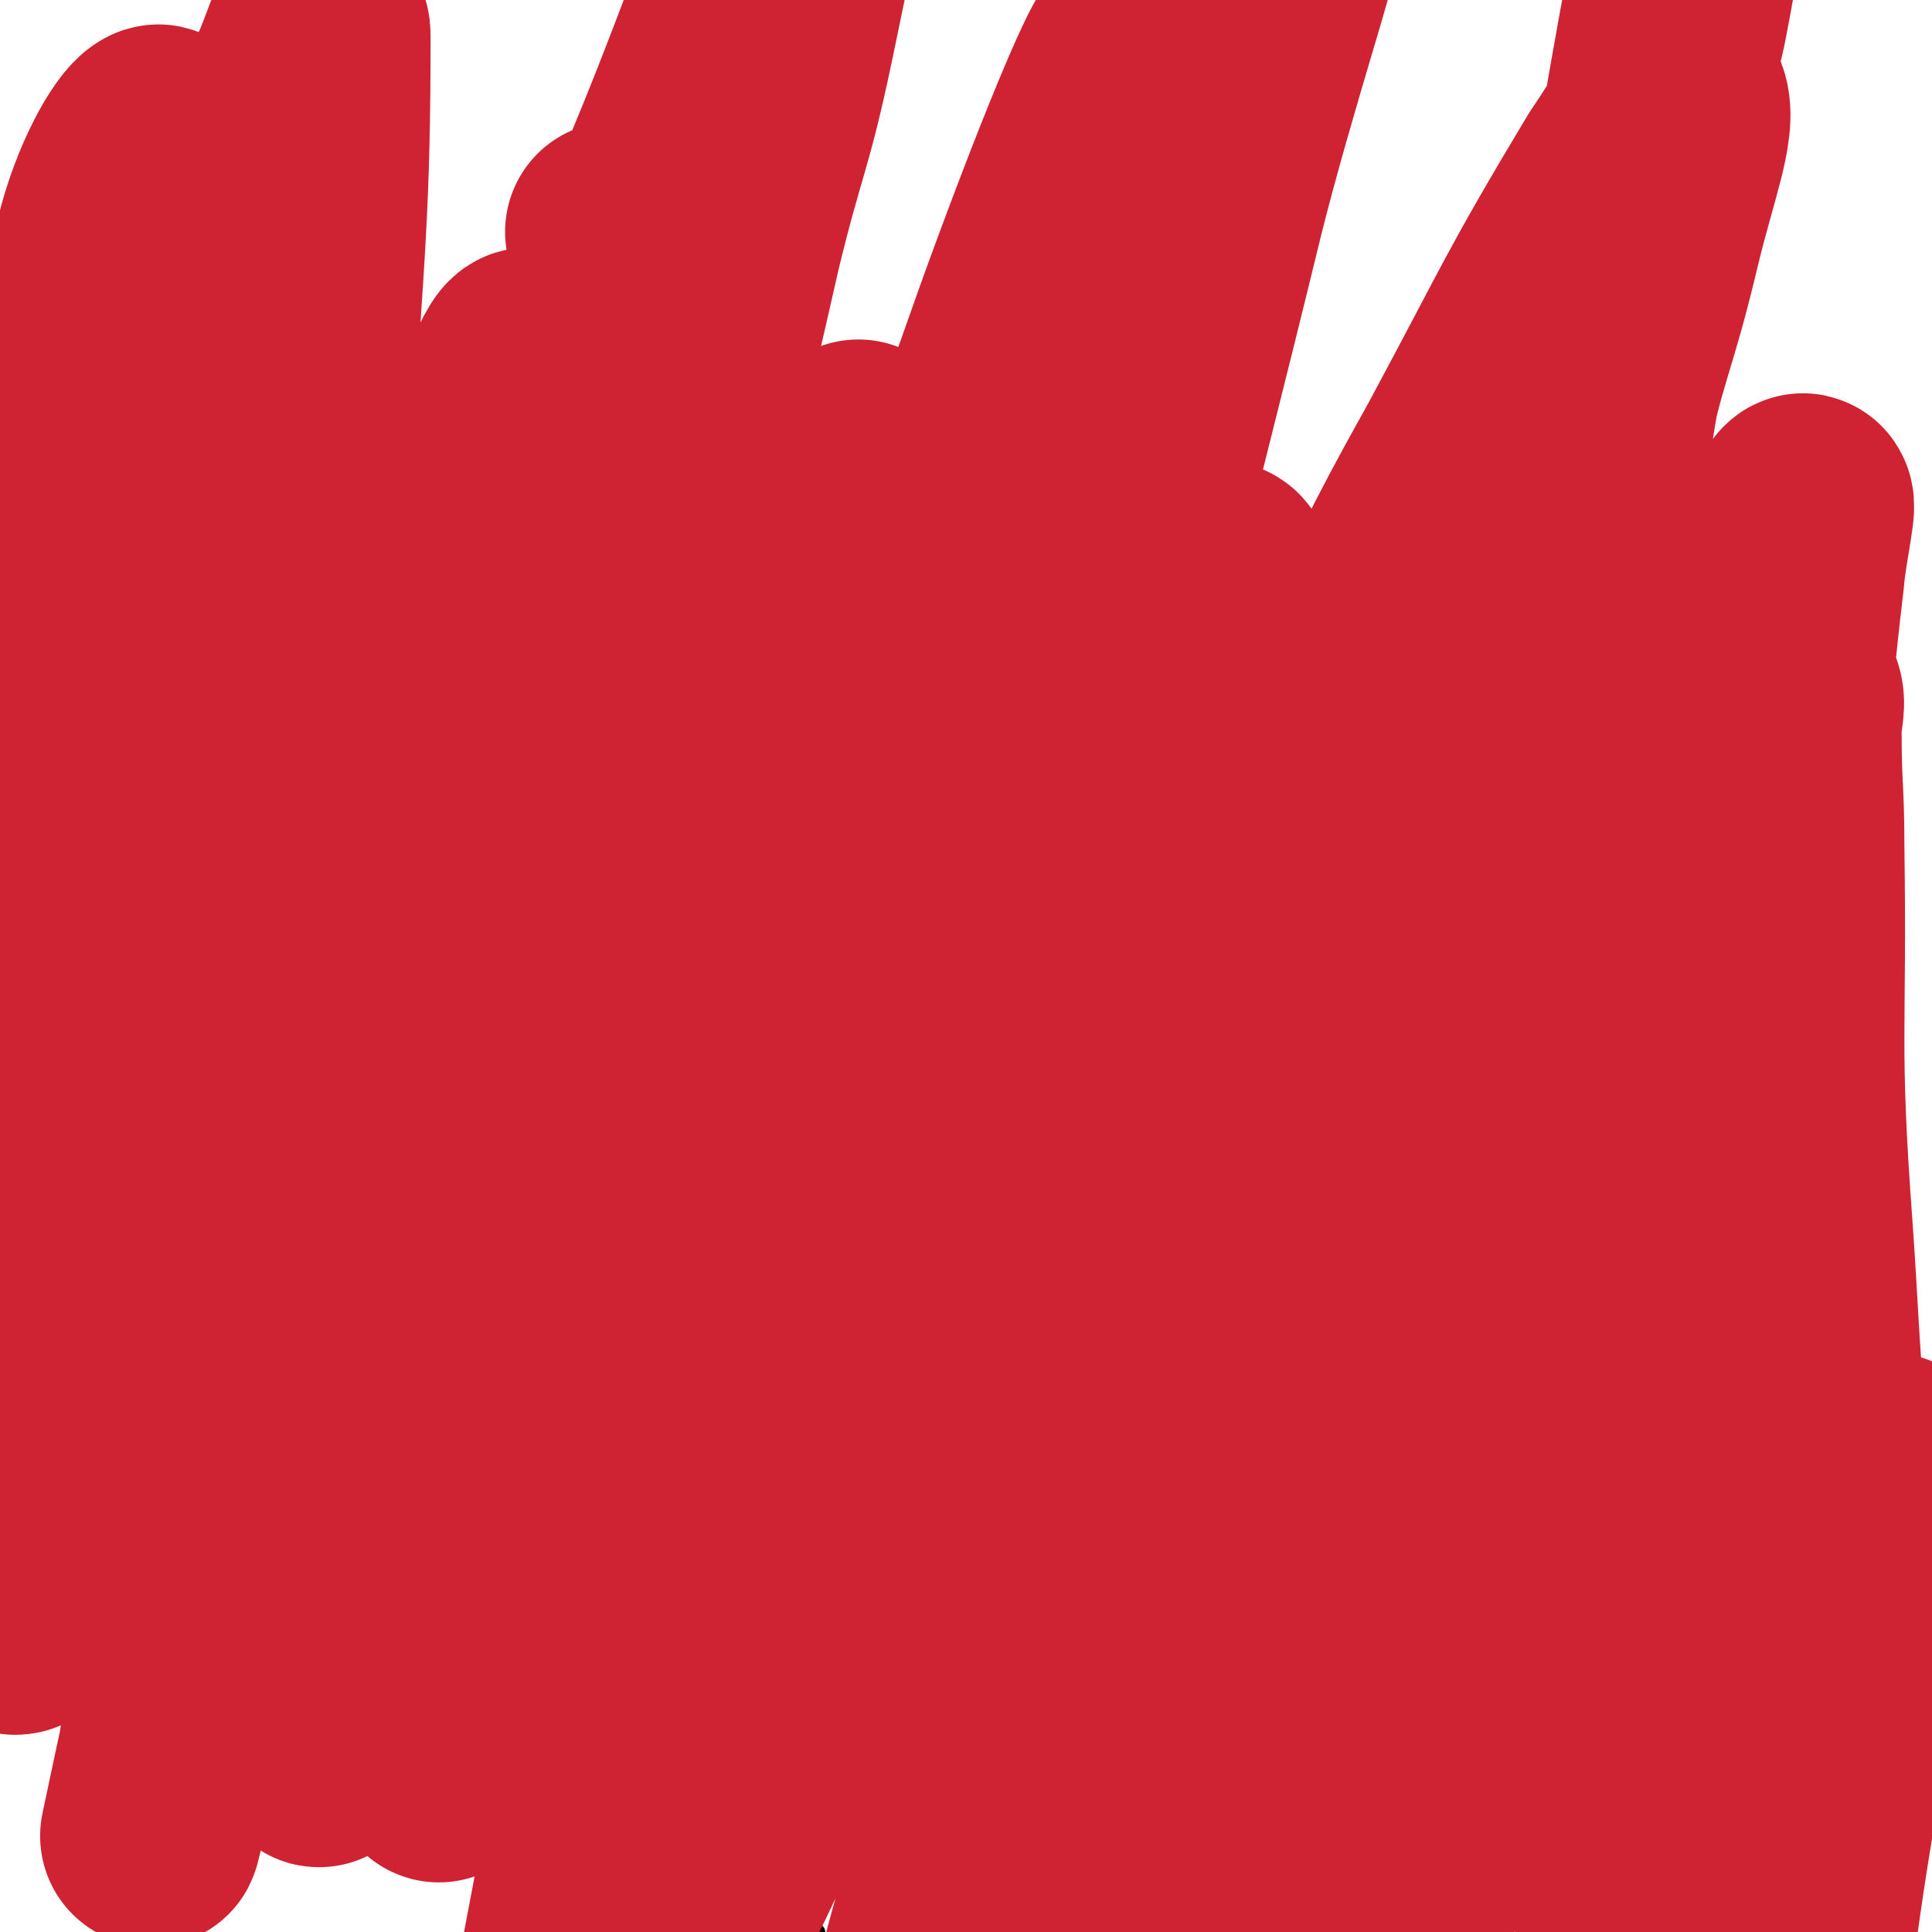 <svg viewBox='0 0 700 700' version='1.1' xmlns='http://www.w3.org/2000/svg' xmlns:xlink='http://www.w3.org/1999/xlink'><g fill='none' stroke='#000000' stroke-width='6' stroke-linecap='round' stroke-linejoin='round'><path d='M184,453c0,0 -1,-1 -1,-1 0,0 0,0 1,1 0,0 0,0 0,0 0,0 -1,-1 -1,-1 0,0 0,0 1,1 0,0 0,0 0,0 0,0 -1,-1 -1,-1 0,0 1,1 1,2 2,10 2,10 4,20 3,14 2,14 5,28 3,12 4,12 7,25 3,12 2,13 5,25 6,22 6,23 13,45 8,22 8,23 18,43 6,12 7,12 16,22 10,11 12,10 22,21 7,7 6,8 13,14 2,2 2,2 5,3 1,1 1,0 3,0 0,0 0,0 1,0 '/><path d='M141,434c0,0 -1,-1 -1,-1 0,0 1,0 1,1 0,0 0,0 0,0 0,0 -1,-1 -1,-1 3,0 4,0 7,1 4,0 4,0 8,0 12,-1 13,-1 25,-1 23,-2 23,-3 47,-3 16,-1 16,0 32,0 24,-2 24,-4 48,-5 31,-2 31,0 62,-2 21,-2 21,-1 43,-5 29,-6 29,-9 58,-15 25,-4 25,-4 50,-5 16,-1 16,0 31,0 10,0 10,0 21,-1 18,0 19,2 37,-2 23,-6 22,-8 45,-16 '/><path d='M270,361c0,0 -1,-1 -1,-1 0,0 0,0 1,1 0,0 0,0 0,0 0,0 -1,-1 -1,-1 '/><path d='M59,410c0,0 0,-1 -1,-1 0,0 1,0 1,1 0,0 0,0 0,0 0,0 0,-1 -1,-1 '/><path d='M88,586c0,0 0,-1 -1,-1 0,0 1,0 1,0 0,0 0,0 0,0 '/><path d='M121,649c0,0 -1,-1 -1,-1 0,0 1,0 1,0 0,0 0,0 0,0 '/><path d='M42,556c0,0 0,-1 -1,-1 0,0 1,0 1,0 0,0 0,0 0,0 0,1 0,0 -1,0 '/><path d='M85,649c0,0 0,-1 -1,-1 0,0 1,0 1,0 0,0 0,0 0,0 0,1 0,0 -1,0 '/><path d='M175,591c0,0 -1,-1 -1,-1 0,0 0,0 1,0 0,0 0,0 0,0 '/><path d='M68,468c0,0 0,-1 -1,-1 0,0 1,0 1,1 0,0 0,0 0,0 0,0 0,-1 -1,-1 '/><path d='M94,557c0,0 0,-1 -1,-1 0,0 1,0 1,0 0,0 0,0 0,0 0,1 0,0 -1,0 0,0 1,0 1,0 '/><path d='M84,634c0,0 0,-1 -1,-1 0,0 1,0 1,0 0,0 0,0 0,0 0,1 0,0 -1,0 0,0 1,0 1,0 '/><path d='M20,499c0,0 0,-1 -1,-1 0,0 1,0 1,1 0,0 0,0 0,0 0,0 0,-1 -1,-1 '/><path d='M19,518c0,0 0,-1 -1,-1 0,0 1,0 1,1 0,0 0,0 0,0 0,0 0,-1 -1,-1 0,2 1,3 1,7 0,1 0,1 0,3 '/><path d='M1,561c0,0 0,-1 -1,-1 0,0 1,0 1,0 0,0 0,0 0,0 0,1 0,0 -1,0 0,0 1,0 1,0 '/><path d='M89,474c0,0 0,-1 -1,-1 0,0 1,0 1,1 0,0 0,0 0,0 0,0 0,-1 -1,-1 '/><path d='M136,414c0,0 -1,-1 -1,-1 0,0 1,0 1,1 0,0 0,0 0,0 '/><path d='M300,399c0,0 -1,-1 -1,-1 0,0 0,0 1,1 '/><path d='M392,359c0,0 -1,-1 -1,-1 0,0 0,0 0,1 0,0 0,0 0,0 1,0 0,-1 0,-1 '/><path d='M544,369c0,0 -1,-1 -1,-1 0,0 0,0 0,1 0,0 0,0 0,0 1,0 0,-1 0,-1 '/><path d='M593,381c-1,0 -1,-1 -1,-1 0,0 0,0 0,1 0,0 0,0 0,0 '/><path d='M431,331c0,0 -1,-1 -1,-1 0,0 0,0 0,1 0,0 0,0 0,0 '/><path d='M290,285c0,0 -1,-1 -1,-1 0,0 0,0 1,1 0,0 0,0 0,0 '/><path d='M104,255c0,0 0,-1 -1,-1 0,0 1,0 1,1 0,0 0,0 0,0 0,0 0,-1 -1,-1 '/><path d='M213,253c0,0 -1,-1 -1,-1 0,0 0,0 1,1 '/><path d='M407,186c0,0 -1,-1 -1,-1 0,0 0,1 0,1 '/></g>
<g fill='none' stroke='#CF2233' stroke-width='80' stroke-linecap='round' stroke-linejoin='round'><path d='M224,85c0,0 -1,0 -1,-1 0,0 0,1 1,1 0,0 0,0 0,0 0,5 0,5 0,9 0,7 0,7 0,14 0,20 0,20 0,40 -1,25 -1,25 -3,51 -11,100 -14,100 -23,201 -9,96 -8,96 -14,192 -1,16 0,16 0,32 '/><path d='M312,164c0,0 -1,-1 -1,-1 0,0 0,1 1,1 0,0 0,0 0,0 -7,13 -8,13 -14,26 -5,9 -5,9 -8,17 -18,46 -20,45 -35,91 -26,77 -25,77 -46,154 -19,66 -18,66 -35,132 -7,29 -15,57 -15,58 0,1 8,-27 15,-54 27,-113 28,-113 53,-227 17,-77 31,-105 31,-156 0,-13 -23,10 -31,28 -32,66 -28,70 -49,142 -22,75 -19,76 -37,152 -13,54 -22,100 -25,109 -3,6 7,-40 14,-80 8,-41 9,-41 15,-83 18,-123 19,-123 35,-246 6,-47 19,-113 9,-94 -23,45 -41,109 -76,221 -13,45 -11,46 -20,92 -18,97 -17,97 -33,195 -2,11 -7,31 -5,22 12,-57 17,-76 32,-153 24,-122 23,-122 45,-245 8,-41 21,-76 15,-82 -4,-5 -21,28 -35,58 -15,32 -14,33 -24,67 -33,106 -29,107 -61,214 -7,21 -18,56 -16,42 9,-61 16,-97 38,-193 18,-84 27,-111 42,-167 2,-11 -4,17 -8,34 -16,67 -17,67 -32,134 -20,96 -17,97 -38,192 -2,12 -7,30 -8,23 -1,-33 0,-52 4,-104 10,-106 12,-106 25,-211 2,-24 3,-24 6,-47 3,-18 6,-36 6,-36 -1,-1 -5,17 -8,35 -8,50 -7,50 -14,101 -6,42 -8,74 -11,84 -1,6 0,-27 2,-53 7,-65 8,-65 17,-130 4,-32 4,-32 9,-65 5,-39 5,-39 10,-79 3,-17 9,-35 6,-33 -4,2 -14,19 -19,40 -17,69 -14,70 -25,141 -3,16 -7,39 -2,32 12,-17 19,-39 36,-79 28,-68 27,-68 55,-136 3,-9 3,-9 6,-18 4,-8 8,-23 8,-16 0,61 -2,76 -7,152 -5,68 -16,73 -12,137 1,12 14,23 22,15 31,-32 31,-46 56,-95 35,-72 32,-73 64,-147 28,-65 40,-110 55,-130 7,-10 -3,35 -10,69 -8,38 -10,37 -19,74 -31,137 -35,136 -61,274 -14,72 -32,98 -17,147 6,19 38,10 59,-10 54,-50 45,-64 89,-130 22,-34 21,-35 43,-68 30,-47 35,-64 62,-93 5,-6 4,13 2,24 -8,33 -11,33 -24,65 -49,126 -48,126 -100,251 -28,68 -62,141 -58,136 4,-6 36,-80 75,-159 39,-79 40,-78 81,-156 23,-43 35,-74 46,-85 6,-7 -6,25 -13,51 -10,37 -11,37 -22,74 -40,134 -41,134 -80,269 -11,38 -25,93 -19,78 14,-36 28,-92 61,-181 36,-97 37,-97 77,-193 23,-53 47,-108 48,-104 1,4 -21,60 -43,120 -32,93 -33,93 -65,186 -25,72 -26,72 -49,145 -2,9 -5,24 -2,18 21,-51 24,-67 51,-132 25,-59 26,-59 53,-117 8,-17 18,-43 18,-32 1,46 -6,74 -17,146 -6,37 -8,36 -16,72 -10,49 -12,49 -21,98 -1,4 -1,11 0,8 34,-74 34,-82 70,-162 14,-33 15,-32 30,-65 10,-19 15,-42 19,-39 5,3 6,27 -1,52 -21,78 -32,121 -54,153 -9,13 -11,-33 -7,-65 9,-77 14,-78 34,-154 14,-57 28,-115 33,-113 4,1 -7,60 -16,119 -10,64 -11,63 -23,127 -2,16 -8,41 -6,32 7,-33 11,-58 23,-116 8,-36 8,-36 17,-72 12,-46 12,-47 24,-93 1,0 1,0 1,1 -3,34 -2,34 -6,69 -10,79 -12,79 -22,158 -3,19 -7,47 -3,39 9,-22 8,-54 29,-100 10,-23 26,-47 33,-38 13,18 5,46 6,91 1,26 -1,26 -1,51 -1,18 -3,33 -1,36 2,3 6,-12 9,-26 19,-84 21,-89 36,-169 0,-3 -4,0 -5,3 -16,46 -15,47 -30,94 -10,35 -9,35 -20,69 -2,7 -5,17 -6,13 0,-22 -2,-34 5,-66 8,-42 5,-57 24,-81 7,-9 25,-1 27,14 14,88 2,95 4,190 0,9 -1,25 0,19 6,-34 6,-49 14,-98 4,-26 5,-25 10,-50 4,-19 3,-19 7,-37 3,-23 4,-32 7,-45 1,-4 4,7 1,12 -5,8 -14,20 -17,13 -13,-41 -11,-55 -15,-111 -5,-68 -2,-69 -3,-138 0,-21 -1,-21 -1,-42 0,-7 2,-10 0,-14 -1,-1 -5,0 -6,4 -12,36 -14,37 -20,76 -14,91 -10,91 -20,182 -2,29 -6,66 -4,58 3,-15 6,-52 14,-104 14,-96 15,-96 29,-192 5,-33 4,-33 8,-66 1,-13 6,-32 2,-25 -17,27 -28,43 -44,91 -22,65 -17,67 -31,134 -10,51 -5,53 -17,103 -3,10 -11,26 -12,18 -7,-41 -9,-58 -4,-116 14,-143 18,-143 41,-285 16,-104 28,-163 37,-208 3,-17 -6,42 -14,84 -2,11 -3,10 -5,21 -4,19 -3,19 -6,37 -16,83 -17,82 -32,165 -6,34 -4,39 -10,68 0,2 -1,-3 -1,-5 11,-64 10,-64 24,-127 8,-39 11,-39 20,-77 6,-25 13,-42 10,-50 -2,-5 -11,12 -20,25 -30,50 -29,51 -57,103 -24,43 -23,44 -45,88 -34,67 -35,67 -68,134 -18,37 -21,70 -35,74 -11,3 -13,-30 -14,-60 0,-36 3,-37 11,-72 27,-128 29,-127 60,-254 11,-44 30,-102 24,-87 -12,29 -30,87 -60,174 -16,50 -16,50 -32,100 -33,102 -32,102 -65,203 -21,68 -21,81 -43,136 -3,5 -7,-7 -6,-14 17,-89 19,-90 42,-178 29,-108 31,-108 62,-215 26,-88 48,-151 51,-175 1,-15 -24,48 -42,98 -34,96 -34,96 -64,194 -34,113 -35,113 -64,227 -21,88 -20,88 -37,177 -6,35 -16,76 -7,70 15,-12 30,-52 57,-106 51,-101 50,-102 100,-203 '/></g>
</svg>